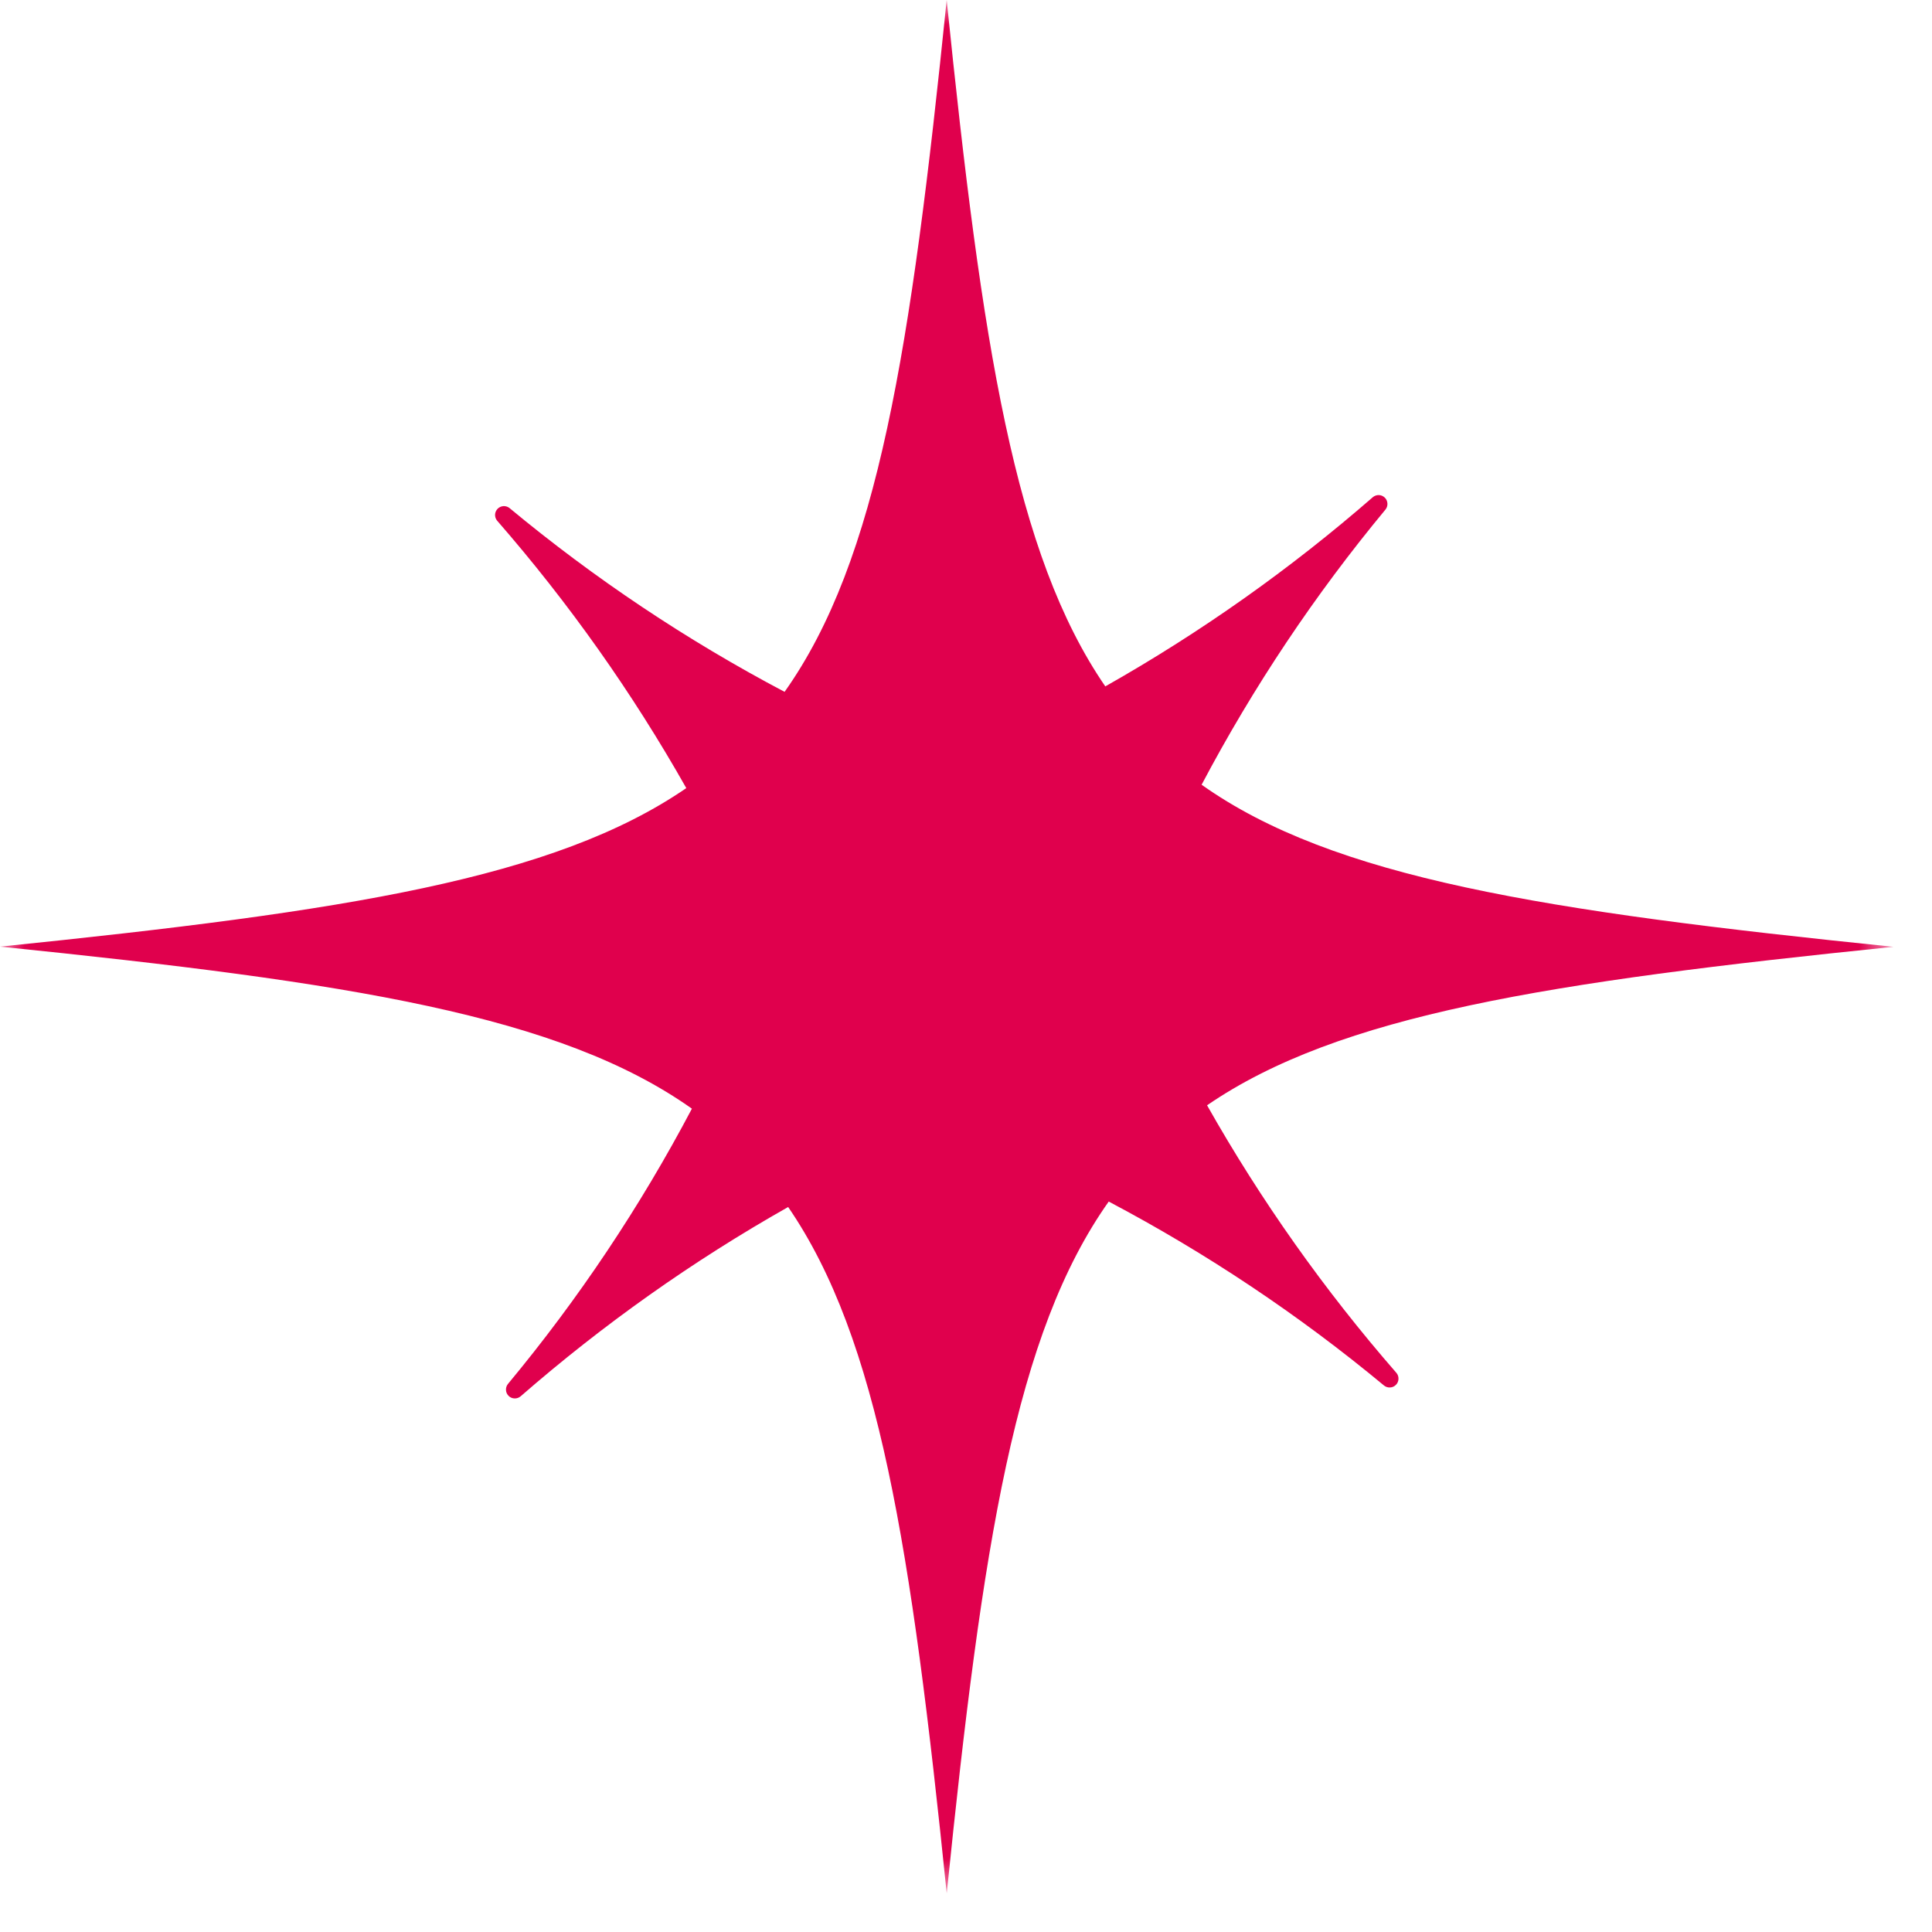 <svg width="40" height="40" viewBox="0 0 40 40" fill="none" xmlns="http://www.w3.org/2000/svg">
<g clip-path="url(#clip0_45_27)">
<mask id="mask0_45_27" style="mask-type:luminance" maskUnits="userSpaceOnUse" x="0" y="0" width="40" height="40">
<path d="M39.201 0H0V39.2H39.201V0Z" fill="white"/>
</mask>
<g mask="url(#mask0_45_27)">
<path d="M14.325 22.954C13.256 24.981 11.98 26.891 10.516 28.654C10.487 28.69 10.473 28.735 10.476 28.78C10.478 28.826 10.498 28.869 10.531 28.901C10.563 28.933 10.607 28.952 10.653 28.953C10.698 28.955 10.743 28.939 10.778 28.91C12.488 27.42 14.344 26.106 16.318 24.99C18.192 27.721 18.868 32.034 19.601 39.202C20.342 31.937 21.025 27.602 22.955 24.877C24.981 25.947 26.892 27.223 28.655 28.686C28.691 28.715 28.736 28.729 28.781 28.726C28.827 28.724 28.87 28.704 28.902 28.671C28.934 28.639 28.953 28.595 28.954 28.549C28.956 28.504 28.941 28.459 28.911 28.424C27.421 26.714 26.107 24.858 24.991 22.884C27.722 21.011 32.035 20.334 39.204 19.603C31.939 18.861 27.604 18.179 24.878 16.247C25.948 14.221 27.224 12.311 28.687 10.547C28.715 10.511 28.728 10.467 28.725 10.422C28.722 10.377 28.703 10.334 28.671 10.303C28.638 10.271 28.596 10.252 28.55 10.25C28.505 10.248 28.461 10.263 28.426 10.291C26.715 11.781 24.859 13.094 22.884 14.211C21.009 11.48 20.332 7.167 19.6 -0.001C18.858 7.264 18.176 11.599 16.244 14.324C14.218 13.255 12.307 11.978 10.544 10.515C10.508 10.488 10.464 10.476 10.419 10.479C10.375 10.483 10.333 10.502 10.302 10.534C10.271 10.567 10.252 10.609 10.25 10.653C10.248 10.698 10.262 10.742 10.29 10.777C11.78 12.487 13.093 14.343 14.209 16.317C11.481 18.19 7.168 18.867 0 19.599C7.265 20.34 11.6 21.023 14.325 22.954Z" fill="#E0004D"/>
</g>
</g>
<defs>
<clipPath id="clip0_45_27">
<rect width="39.201" height="39.2" fill="white"/>
</clipPath>
</defs>
</svg>
